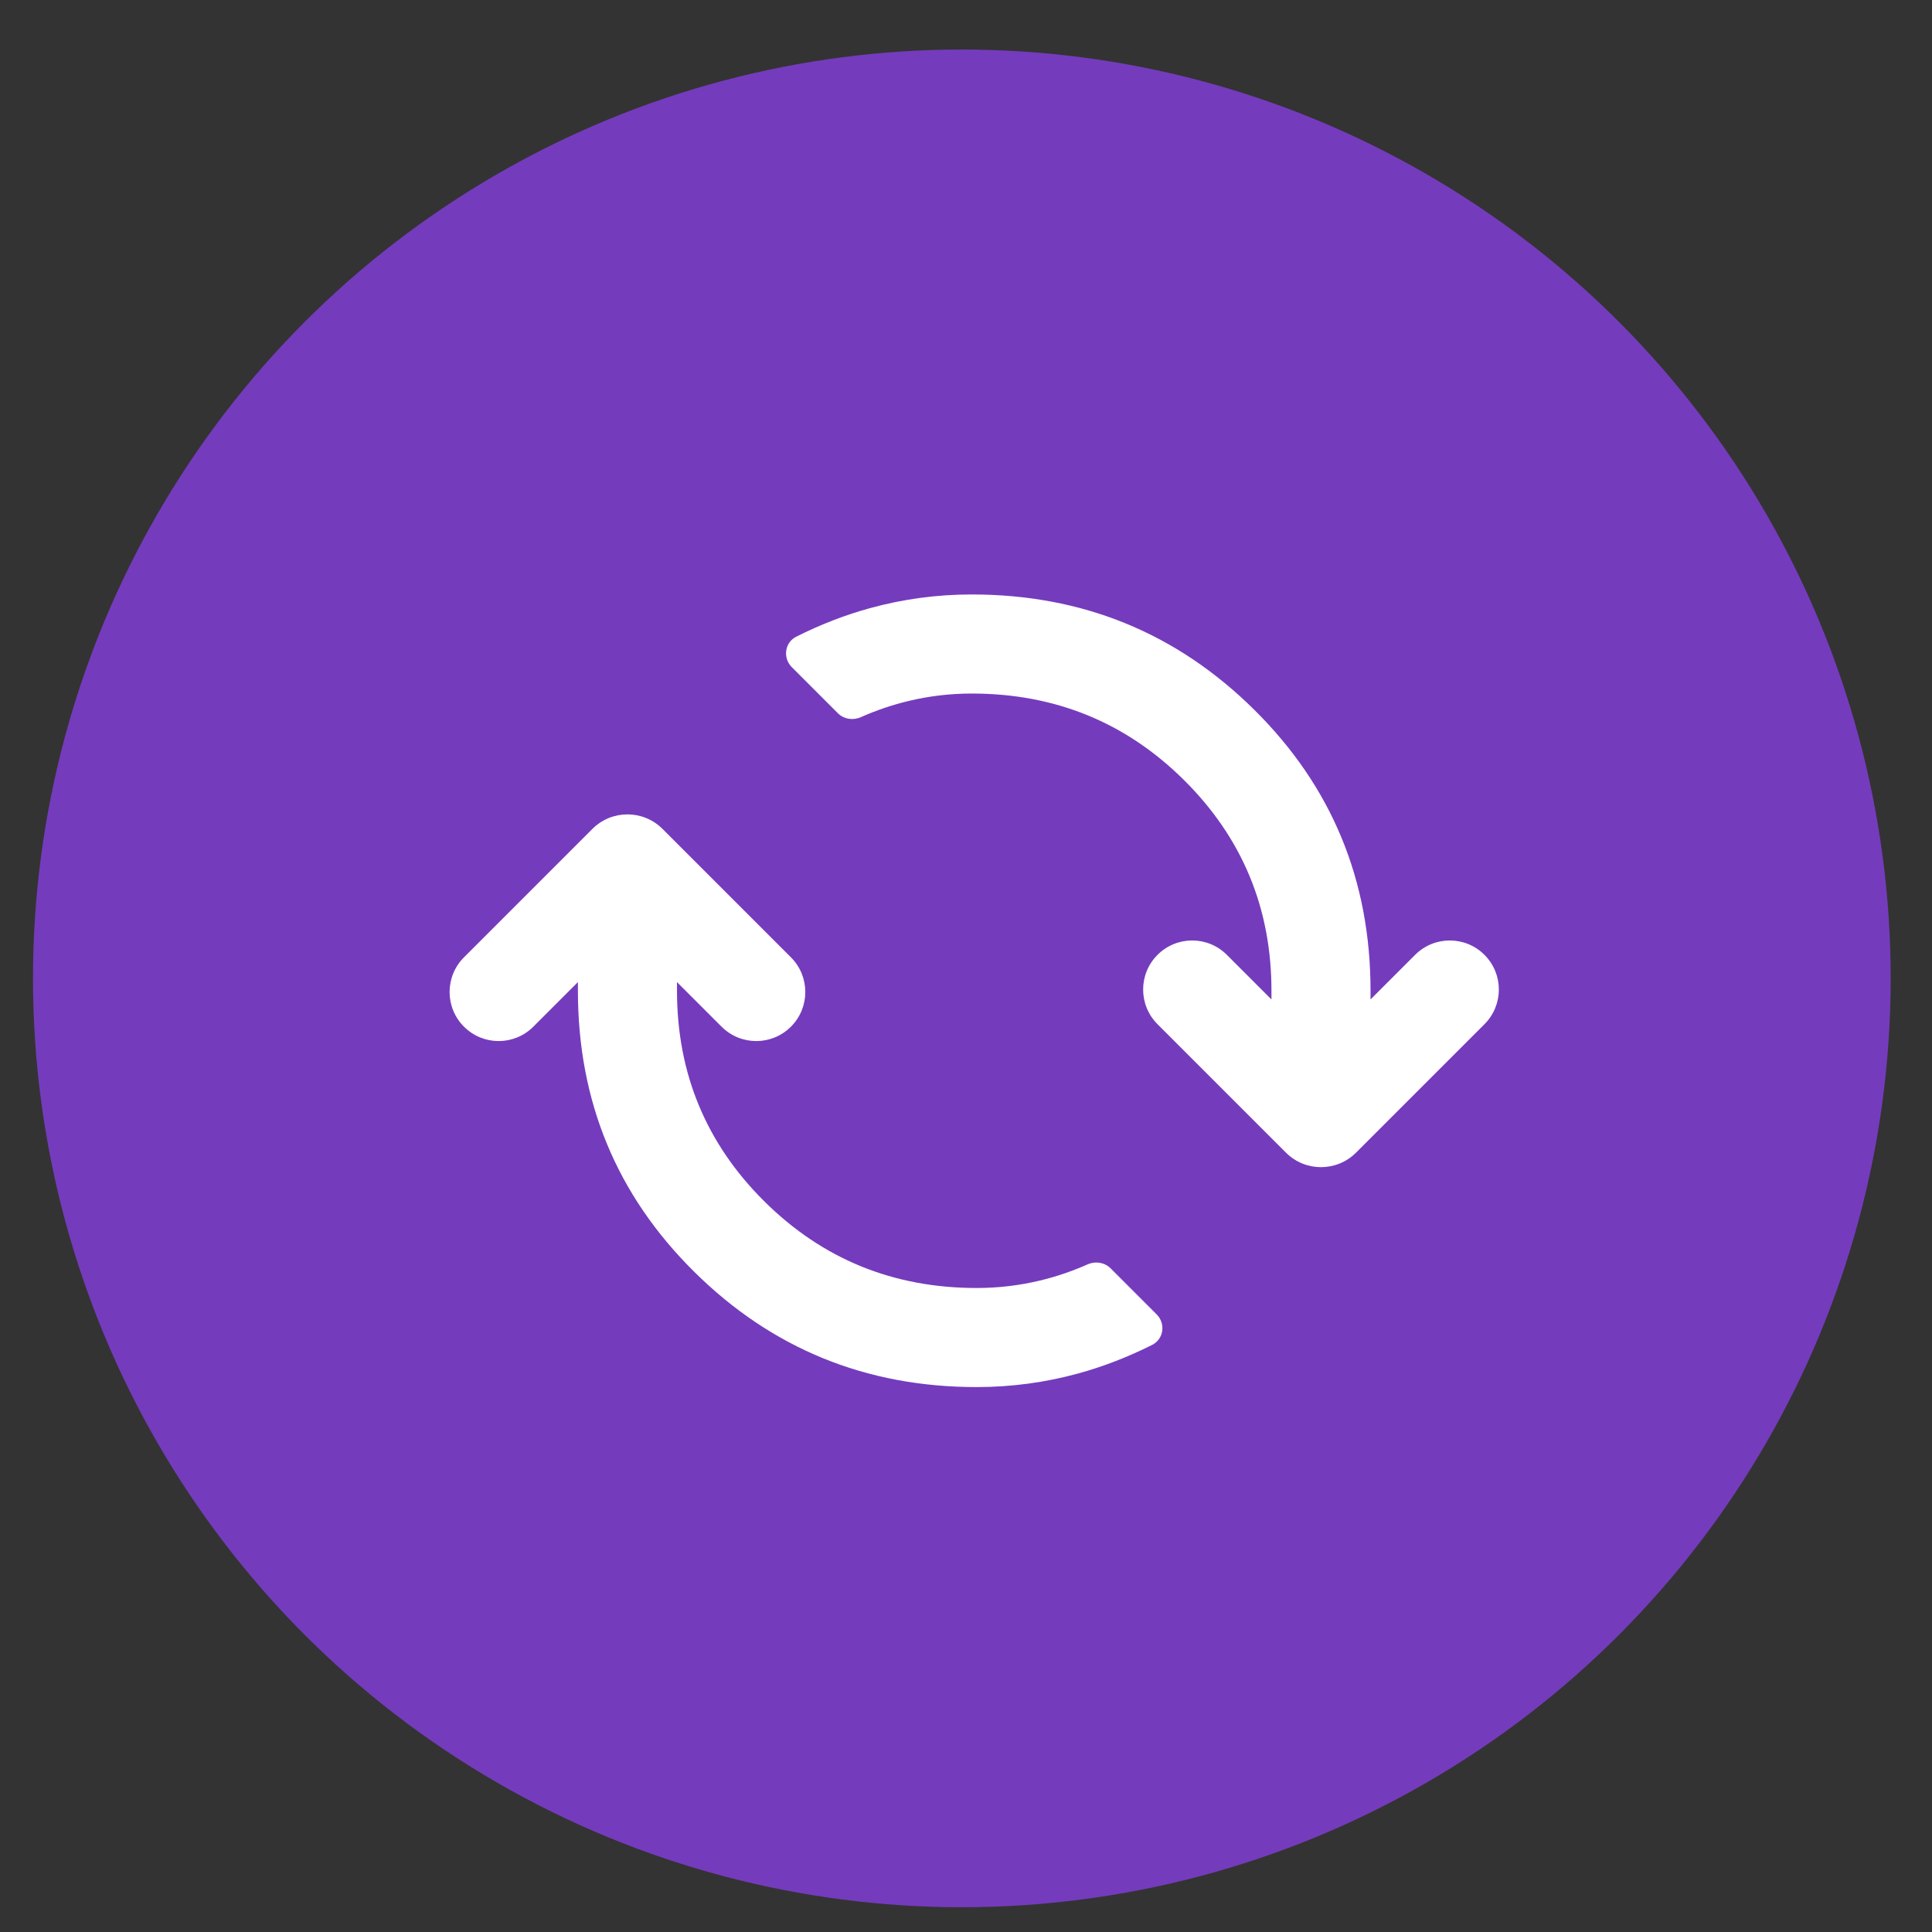 <svg xmlns="http://www.w3.org/2000/svg" width="39" height="39" viewBox="0 0 39 39" fill="none"><rect x="0" y="0" width="39" height="39" fill="#333333" stroke="none"/><circle cx="19.416" cy="19.75" r="18.75" fill="#753BBD"></circle><mask id="mask0_10719_4809" style="mask-type:alpha" maskUnits="userSpaceOnUse" x="7" y="8" width="25" height="24"><rect x="7.666" y="8" width="24" height="24" fill="#D9D9D9"></rect></mask><g mask="url(#mask0_10719_4809)"><path d="M19.716 28C17.483 28 15.583 27.225 14.016 25.675C12.449 24.125 11.666 22.233 11.666 20V19.825L10.766 20.725C10.379 21.112 9.753 21.112 9.366 20.725C8.979 20.338 8.979 19.712 9.366 19.325L11.959 16.732C12.349 16.342 12.983 16.342 13.373 16.732L15.966 19.325C16.353 19.712 16.353 20.338 15.966 20.725C15.579 21.112 14.953 21.112 14.566 20.725L13.666 19.825V20C13.666 21.667 14.254 23.083 15.428 24.25C16.604 25.417 18.033 26 19.716 26C20.149 26 20.574 25.95 20.991 25.85C21.317 25.772 21.639 25.663 21.955 25.523C22.113 25.453 22.298 25.482 22.42 25.604L23.348 26.532C23.534 26.718 23.493 27.029 23.258 27.148C22.77 27.393 22.273 27.586 21.766 27.725C21.099 27.908 20.416 28 19.716 28ZM27.373 23.268C26.983 23.658 26.349 23.658 25.959 23.268L23.366 20.675C22.979 20.288 22.979 19.662 23.366 19.275C23.753 18.888 24.379 18.888 24.766 19.275L25.666 20.175V20C25.666 18.333 25.078 16.917 23.904 15.75C22.729 14.583 21.299 14 19.616 14C19.183 14 18.758 14.05 18.341 14.15C18.015 14.228 17.693 14.337 17.377 14.477C17.219 14.547 17.034 14.518 16.912 14.396L15.984 13.468C15.798 13.282 15.839 12.97 16.074 12.852C16.562 12.607 17.059 12.414 17.566 12.275C18.233 12.092 18.916 12 19.616 12C21.849 12 23.749 12.775 25.316 14.325C26.883 15.875 27.666 17.767 27.666 20V20.175L28.566 19.275C28.953 18.888 29.579 18.888 29.966 19.275C30.353 19.662 30.353 20.288 29.966 20.675L27.373 23.268Z" fill="white"></path></g></svg>